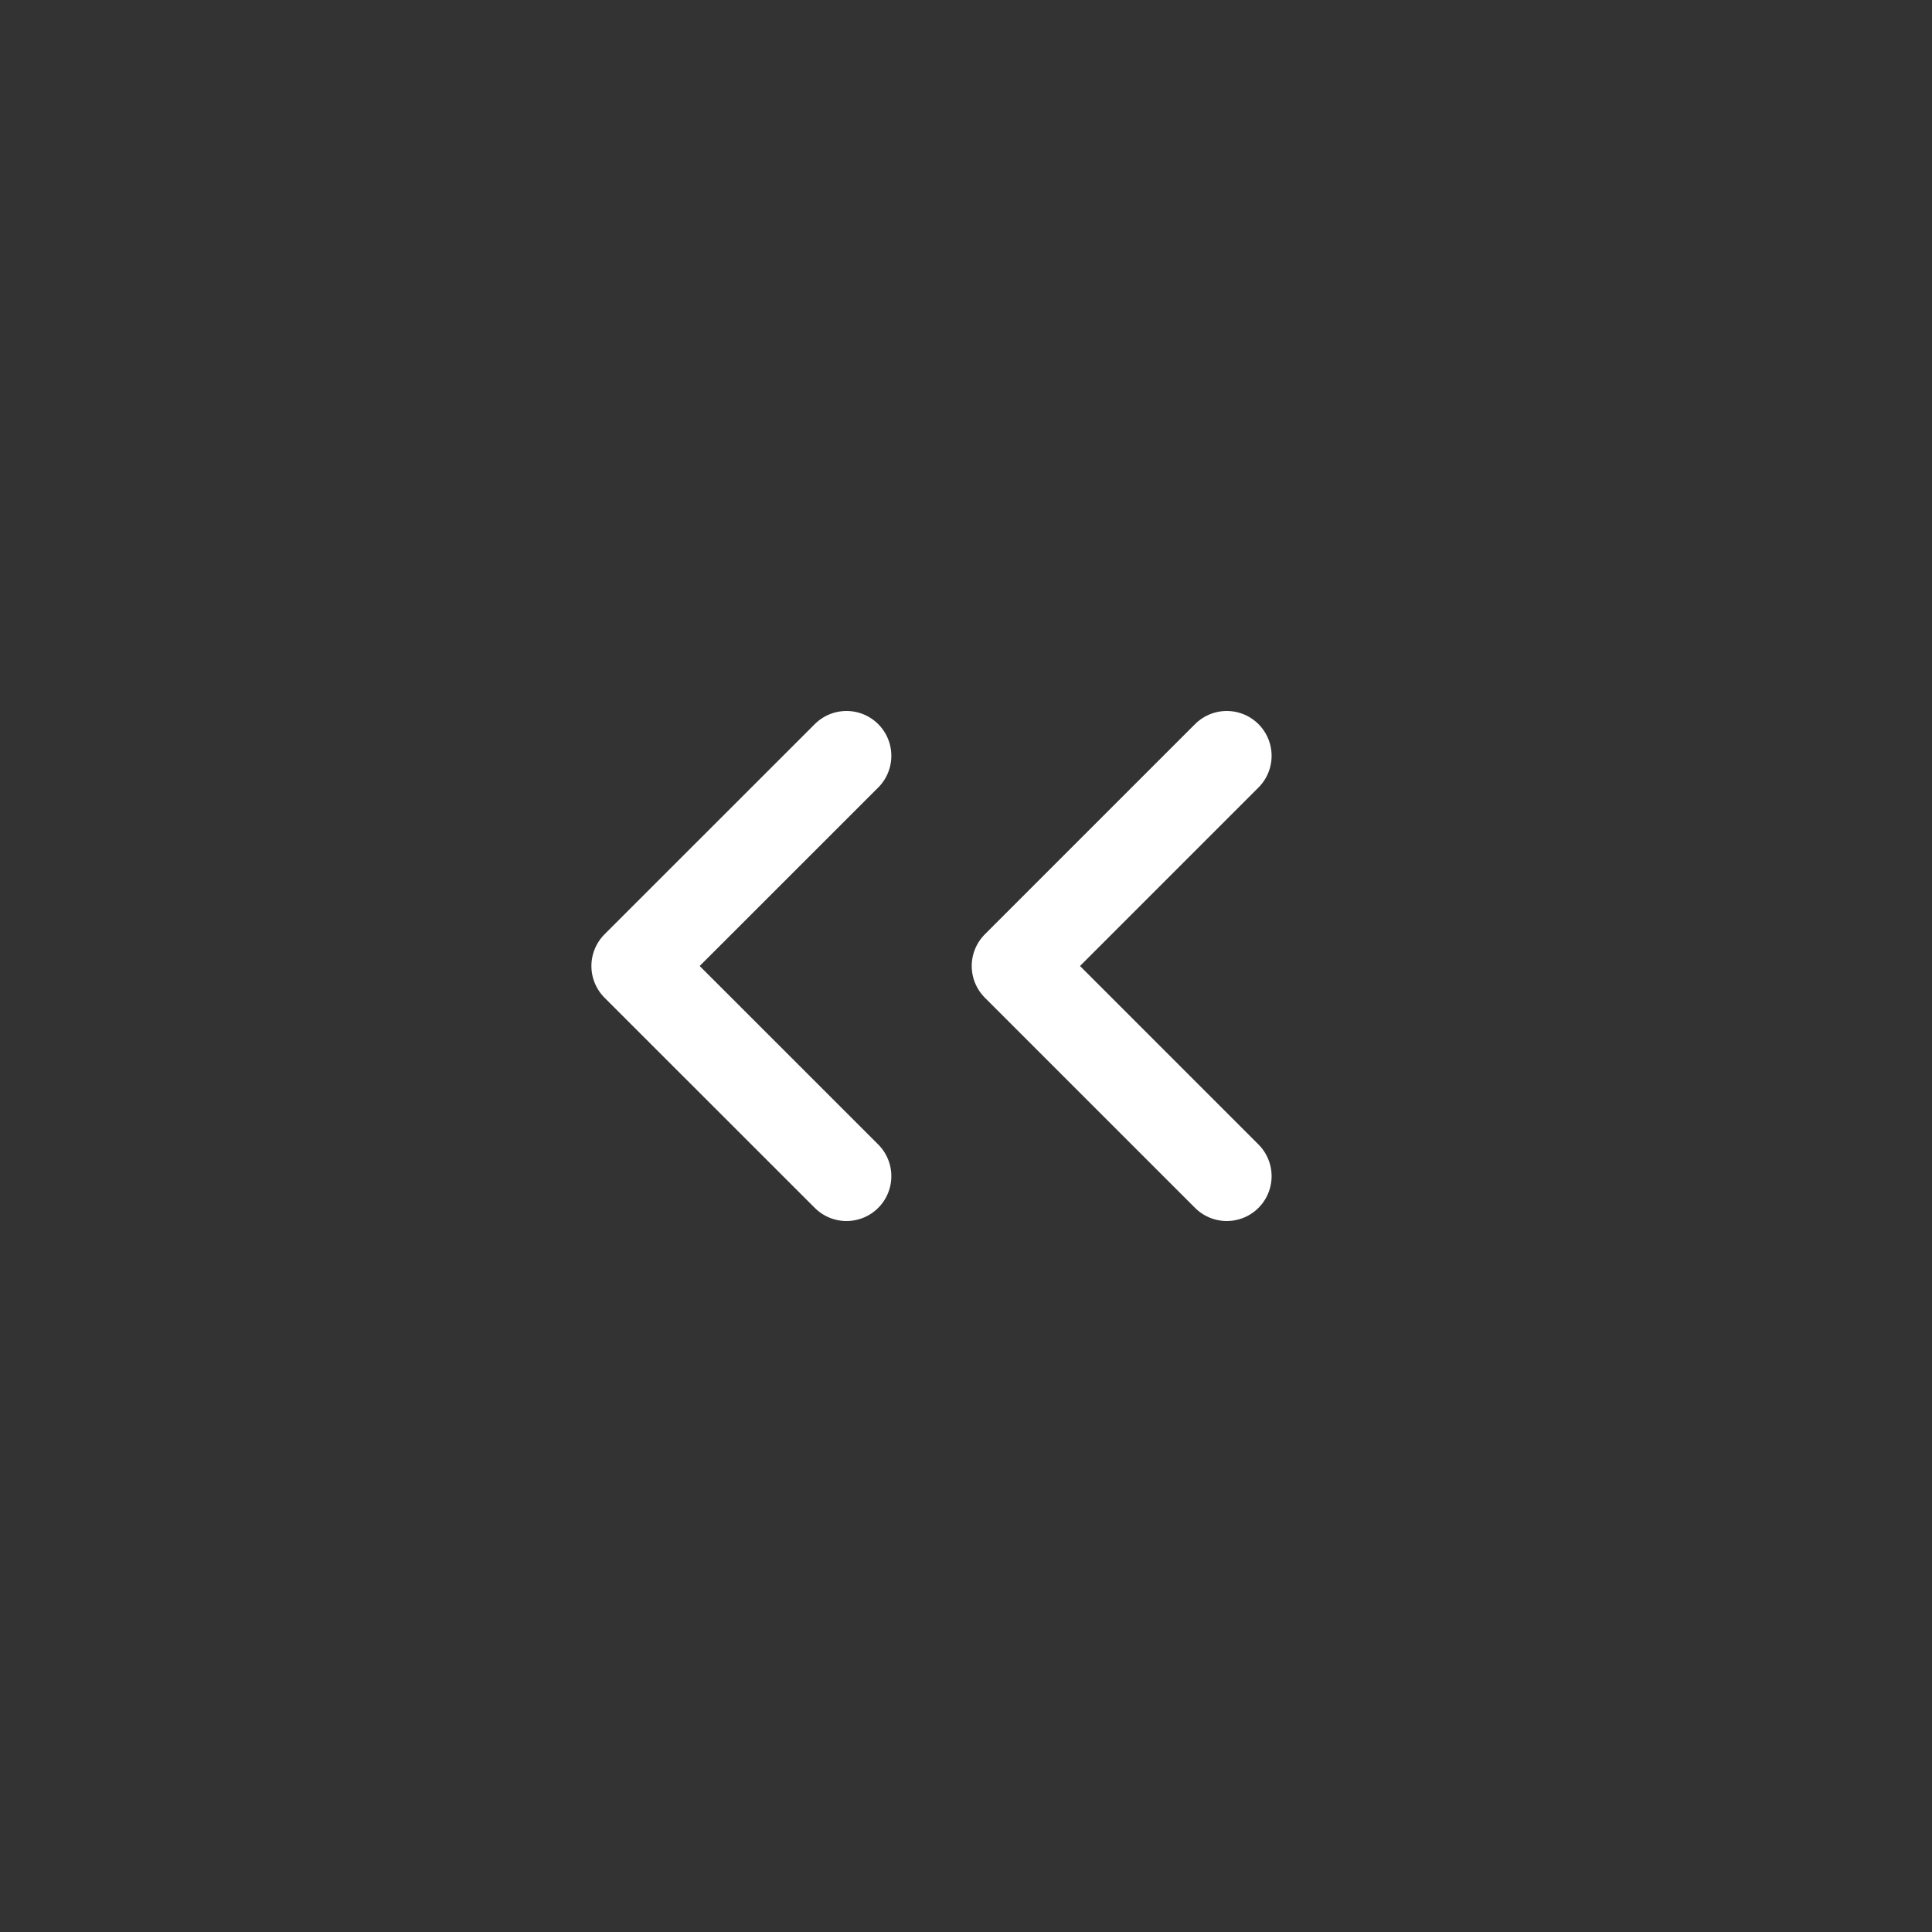 <svg xmlns="http://www.w3.org/2000/svg" fill="none" viewBox="0 0 28 28" height="28" width="28">
<rect x="0" y="0" width="28" height="28" fill="#333333" stroke="none"/>
<path stroke-linejoin="round" stroke-linecap="round" stroke-width="1.3" stroke="white" d="M12.268 10.954L9.221 14L12.268 17.046M17.779 10.954L14.733 14L17.779 17.046"></path>
</svg>